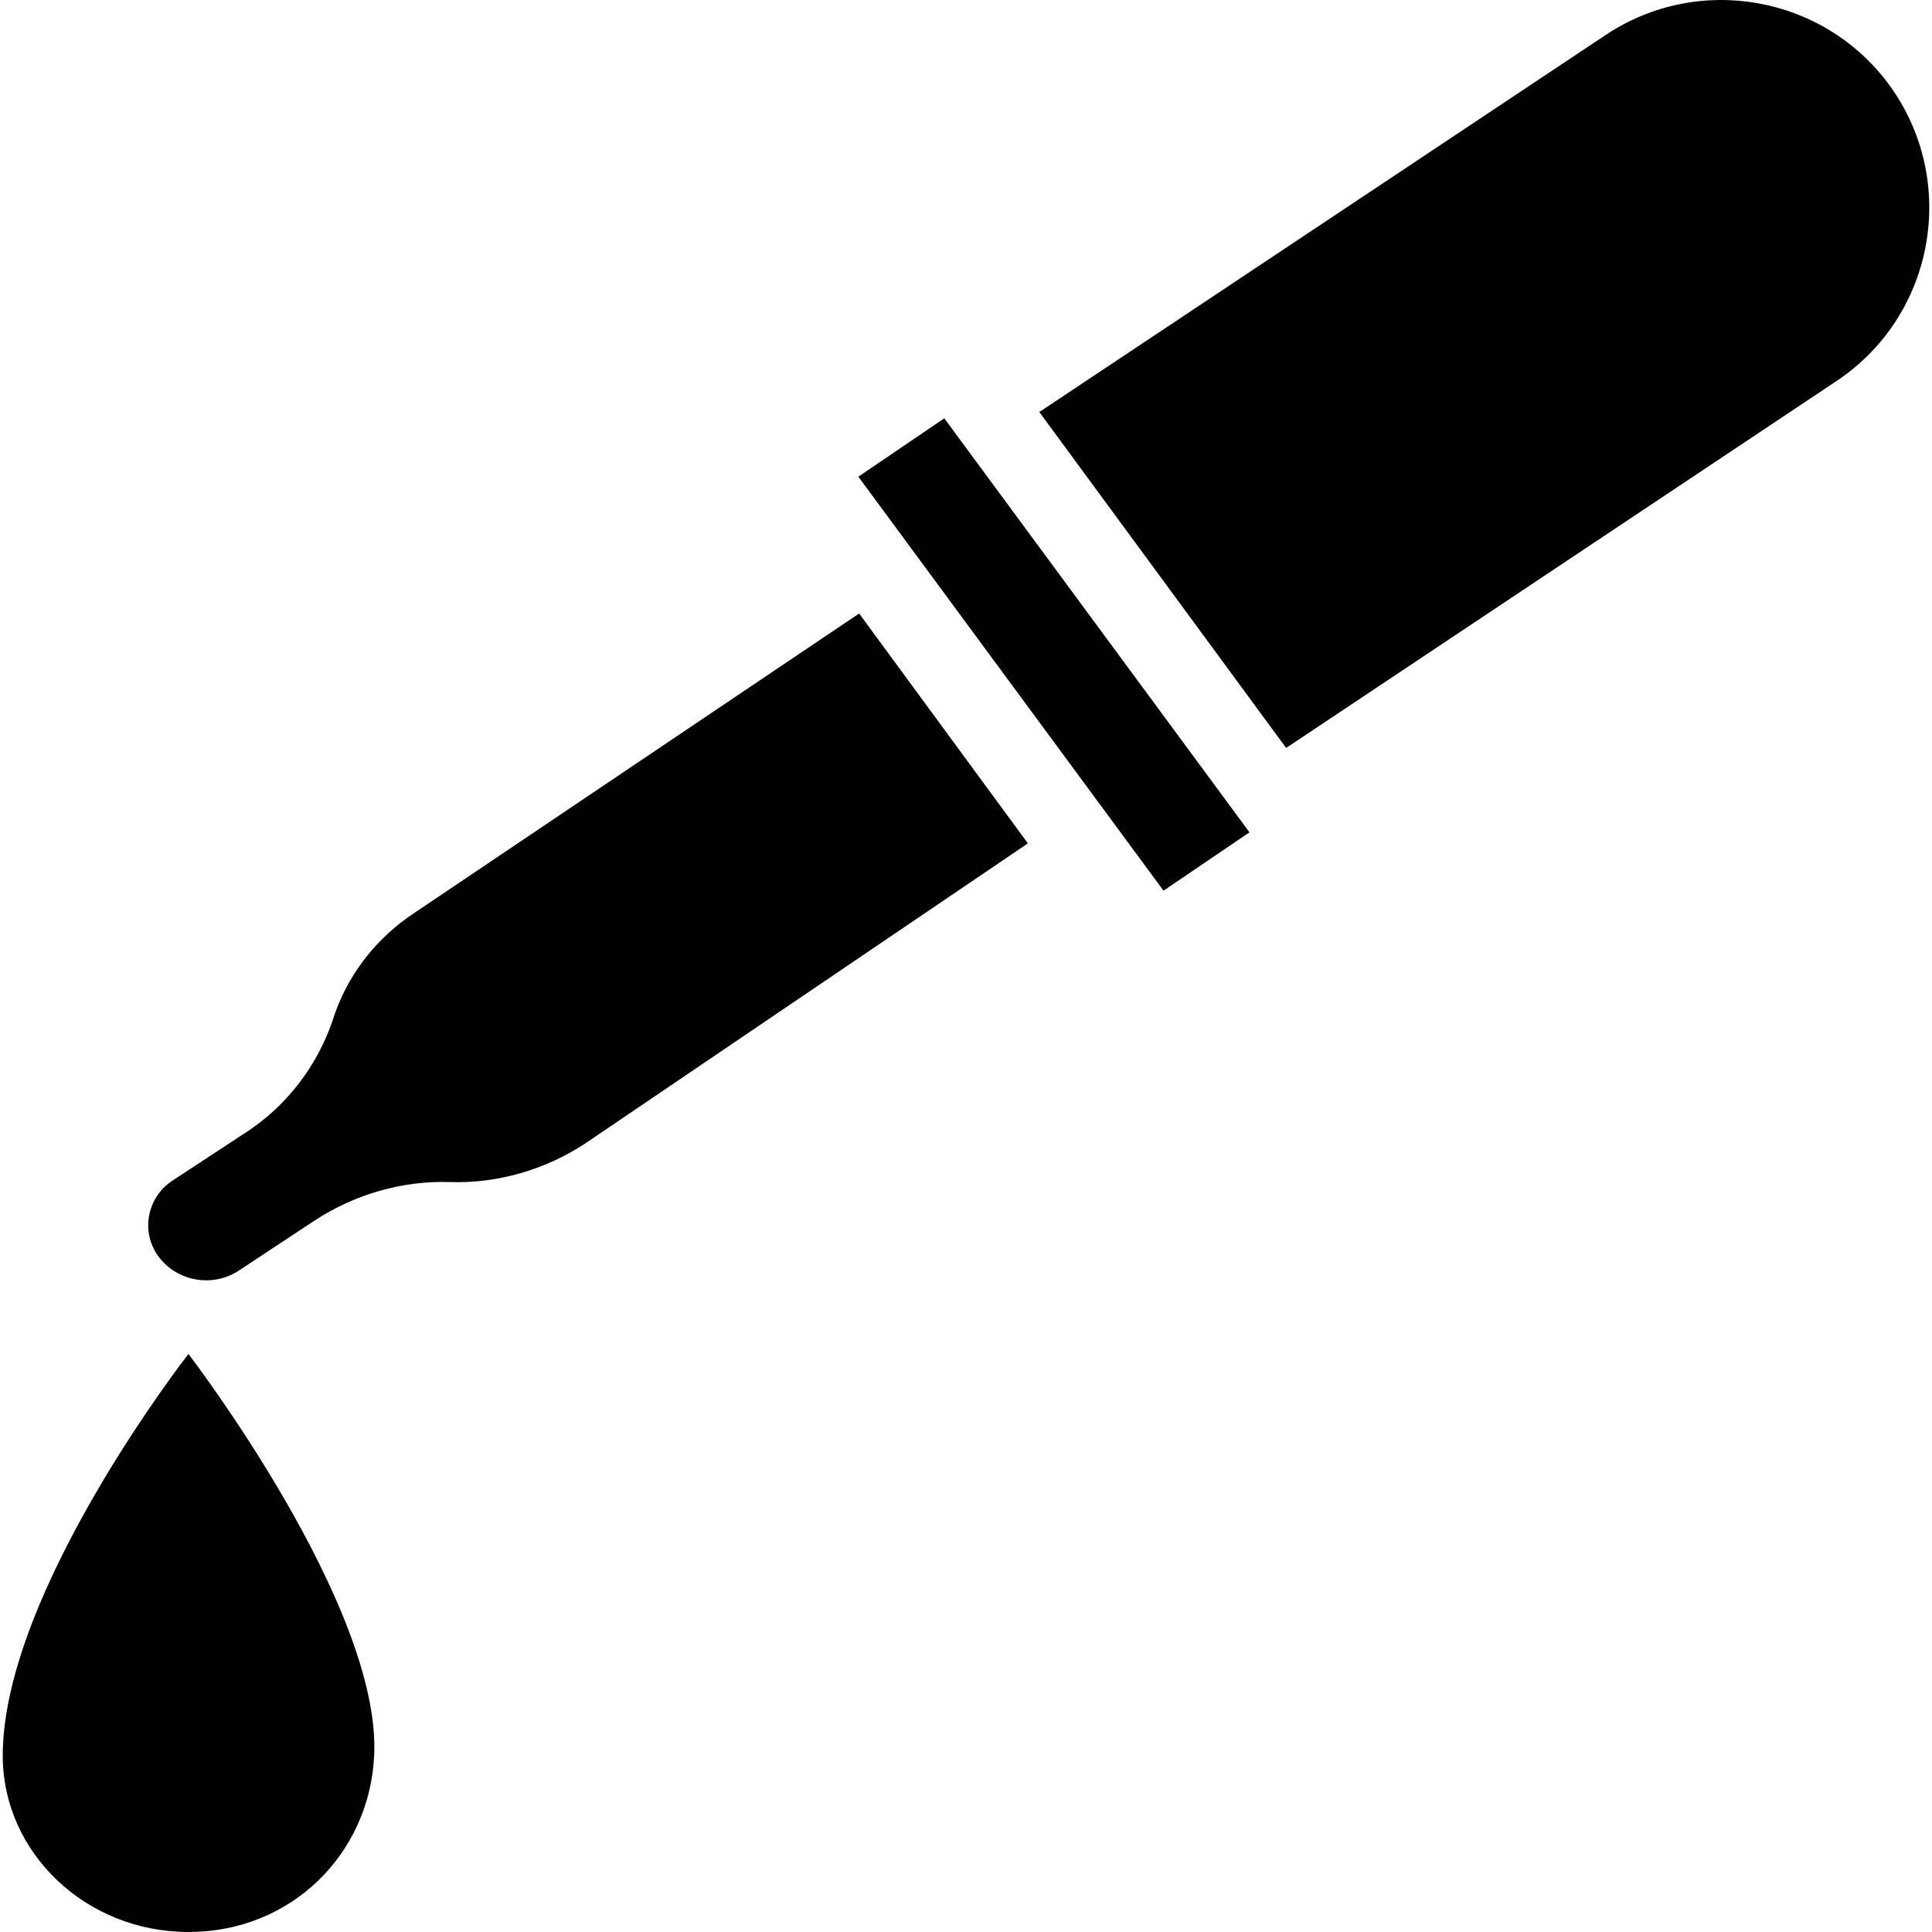 <?xml version="1.0" encoding="iso-8859-1"?>
<!-- Uploaded to: SVG Repo, www.svgrepo.com, Generator: SVG Repo Mixer Tools -->
<svg fill="#000000" height="800px" width="800px" version="1.1" id="Capa_1" xmlns="http://www.w3.org/2000/svg" xmlns:xlink="http://www.w3.org/1999/xlink" 
	 viewBox="0 0 489.996 489.996" xml:space="preserve">
<g>
	<g>
		<g>
			<path d="M0.694,445.296c0,24.5,21,44.7,47.1,44.7s45.9-19.8,47.1-44.7c1.9-38.1-47.1-101.9-47.1-101.9
				S0.694,403.696,0.694,445.296z"/>
			<polygon points="217.694,120.896 295.094,225.896 316.894,211.096 239.494,106.096 			"/>
			<path d="M407.194,8.896l-143.6,95.6l62.6,85.2l139.8-93.2c24.8-16.7,30.8-50.7,13.2-74.9l0,0
				C462.494-1.204,430.694-6.804,407.194,8.896z"/>
			<path d="M105.294,231.396c-10.1,6.6-17.5,16.3-21,27.6c-3.9,11.3-11.3,21-21,27.6l-19.5,12.8c-6.6,4.3-8.2,13.2-3.5,19.4
				c4.7,6.2,13.6,7.8,20.2,3.5l19.4-12.8c10.1-6.6,22.2-10.1,34.2-9.7s24.1-3.1,34.2-9.7l112.4-76.2l-42.8-58.3L105.294,231.396z"/>
		</g>
	</g>
</g>
</svg>